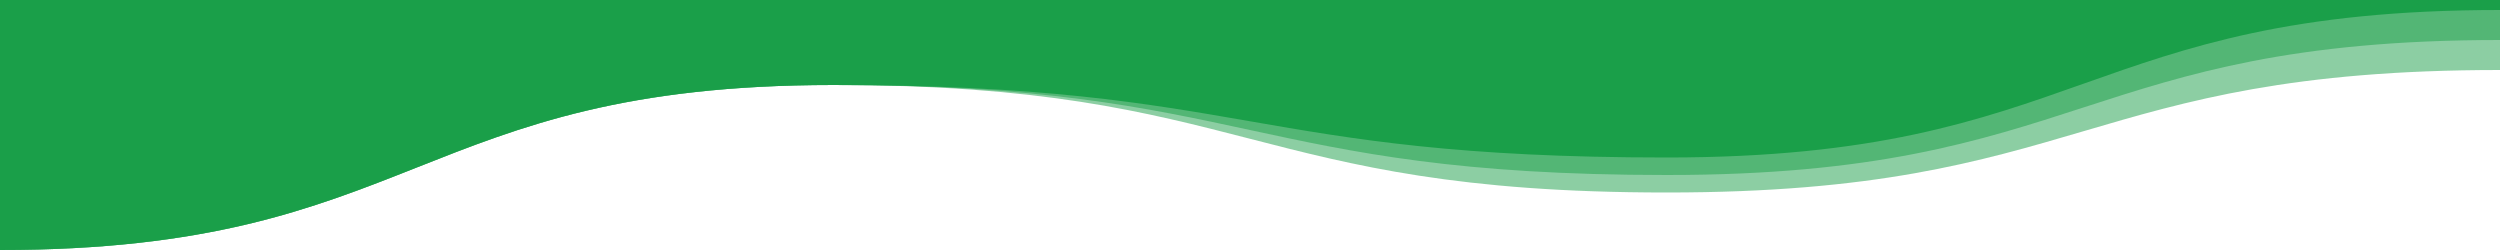 ﻿<svg xmlns='http://www.w3.org/2000/svg' viewBox='0 0 1000 100'><g fill='#1A9F49'><path d='M0 0v100c166.7 0 166.7-66 333.3-66S500 77 666.7 77 833.3 28 1000 28V0H0Z' opacity='.5'></path><path d='M0 0v100c166.7 0 166.7-66 333.3-66S500 70 666.7 70 833.3 16 1000 16V0H0Z' opacity='.5'></path><path d='M0 0v100c166.7 0 166.7-66 333.3-66S500 63 666.7 63 833.3 4 1000 4V0H0Z'></path></g></svg>